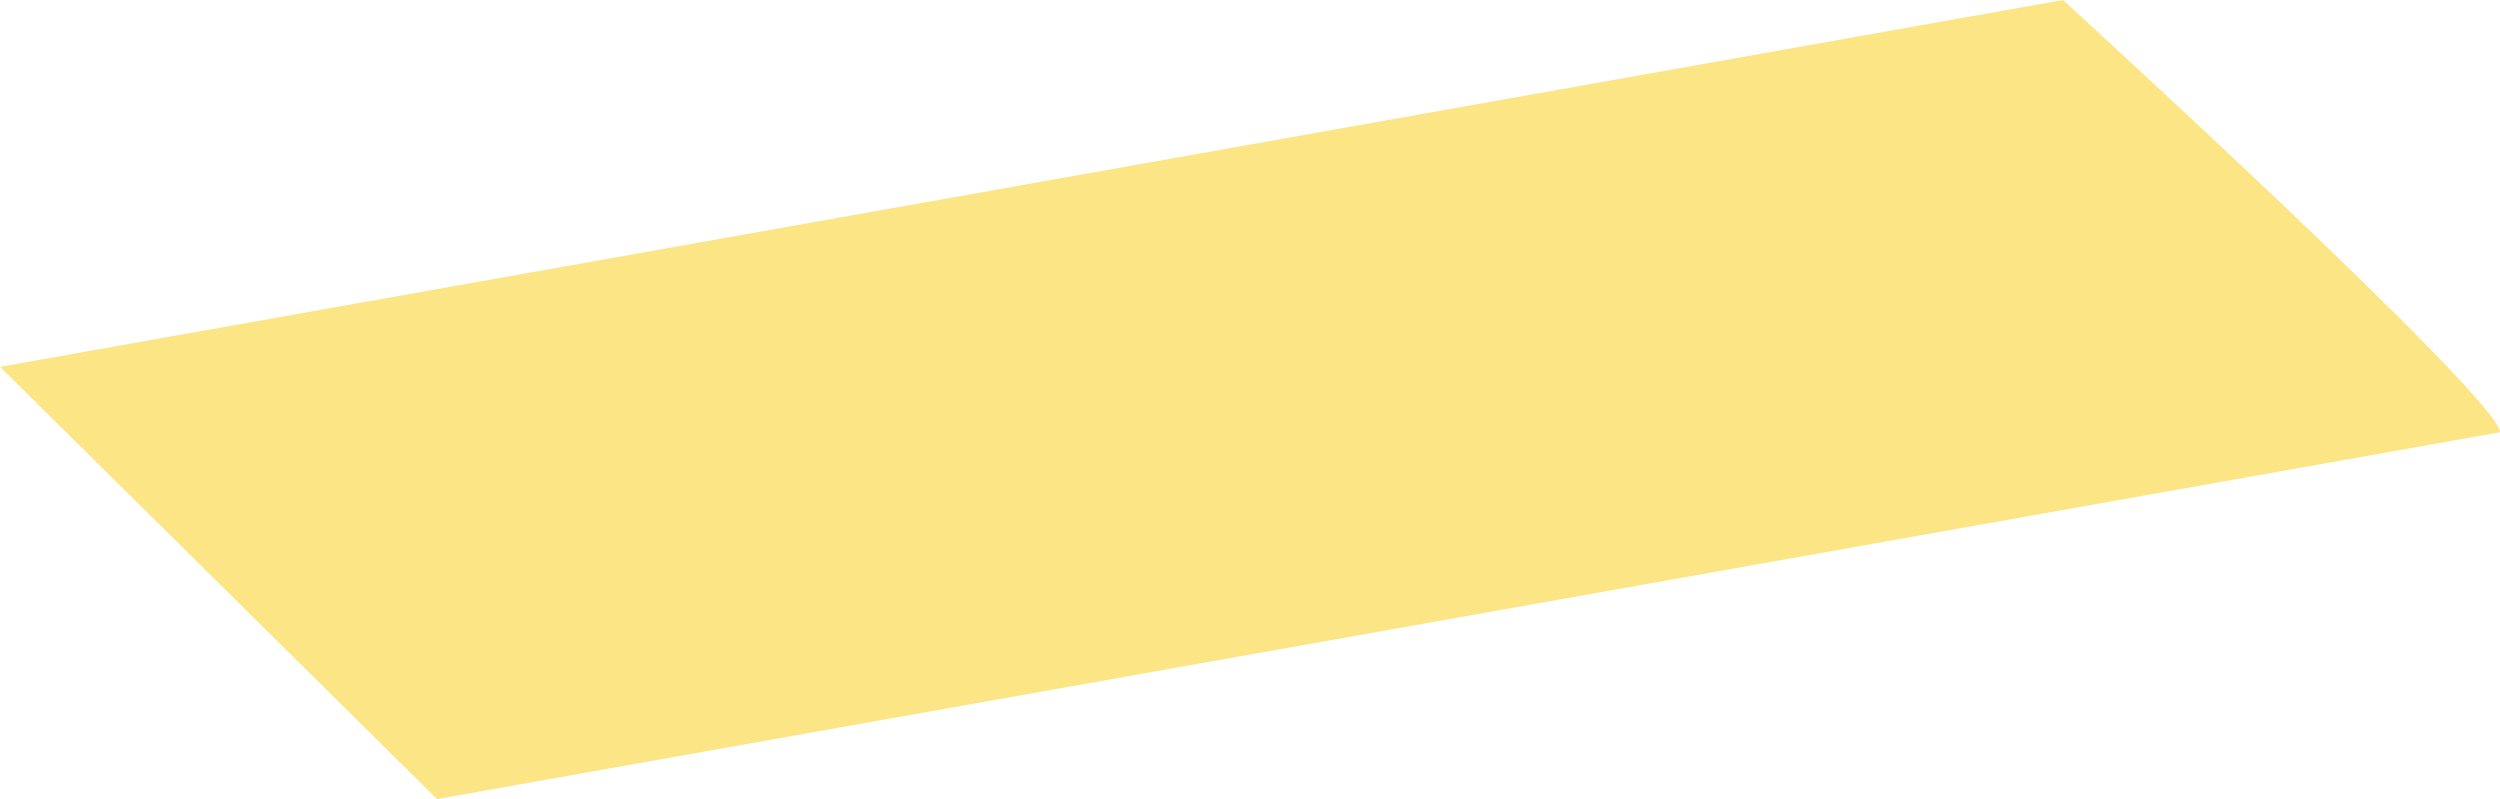<?xml version="1.0" encoding="utf-8"?>
<svg xmlns="http://www.w3.org/2000/svg" fill="none" height="100%" overflow="visible" preserveAspectRatio="none" style="display: block;" viewBox="0 0 167.804 53.636" width="100%">
<g id="Group" opacity="0.48" style="mix-blend-mode:screen">
<path d="M138.468 0L0 24.622L29.335 53.636L167.803 29.014C167.871 26.828 138.468 0 138.468 0Z" fill="#F9C900" id="Vector"/>
</g>
</svg>